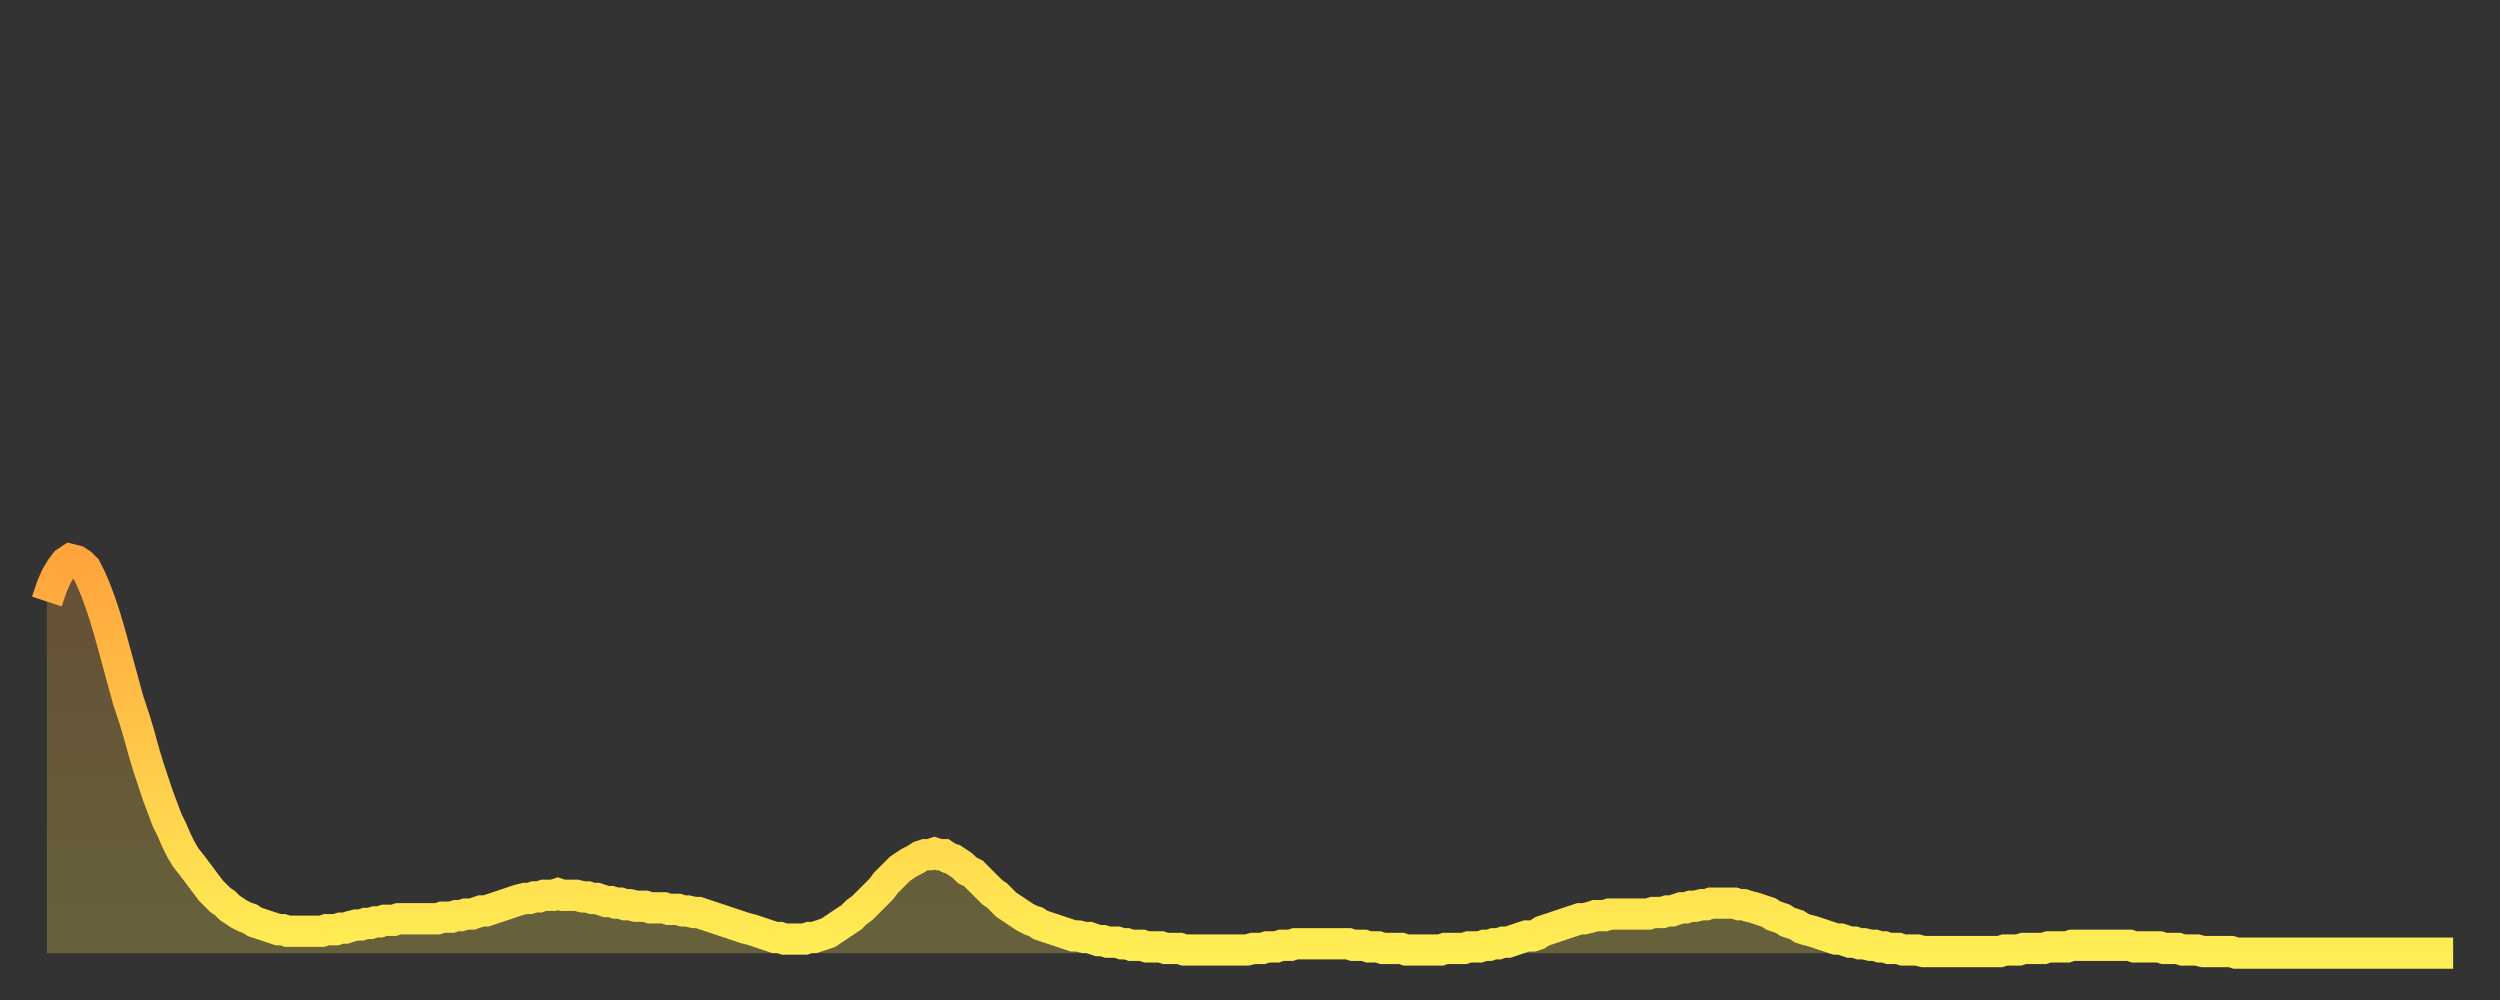 <?xml version="1.0" encoding="utf-8" ?>
<svg baseProfile="full" height="64" version="1.1" width="160" xmlns="http://www.w3.org/2000/svg" xmlns:ev="http://www.w3.org/2001/xml-events" xmlns:xlink="http://www.w3.org/1999/xlink"><rect width="100%" height="100%" fill="#333333" stroke="none"/><defs><linearGradient id="id1340978" x1="0" x2="0" y1="0" y2="1"><stop offset="0%" stop-color="#ffa43c" /><stop offset="50%" stop-color="#ffc949" /><stop offset="100%" stop-color="#ffee55" /></linearGradient></defs><g transform="translate(3,3)"><g><path d="M 0.0 35.5 0.3 34.6 0.6 33.9 0.9 33.4 1.2 33.0 1.5 32.8 1.9 32.9 2.2 33.1 2.5 33.4 2.8 34.0 3.1 34.7 3.4 35.5 3.7 36.4 4.0 37.4 4.3 38.5 4.6 39.6 4.9 40.7 5.2 41.8 5.6 43.0 5.9 44.0 6.2 45.1 6.5 46.1 6.8 47.0 7.1 47.9 7.4 48.7 7.7 49.5 8.0 50.1 8.3 50.8 8.6 51.4 8.9 51.9 9.3 52.4 9.6 52.8 9.9 53.2 10.2 53.6 10.5 54.0 10.8 54.3 11.1 54.6 11.4 54.8 11.7 55.1 12.0 55.3 12.3 55.5 12.7 55.7 13.0 55.8 13.3 56.0 13.6 56.1 13.9 56.2 14.2 56.3 14.5 56.4 14.8 56.5 15.1 56.5 15.4 56.6 15.7 56.6 16.0 56.6 16.4 56.6 16.7 56.6 17.0 56.6 17.3 56.6 17.6 56.6 17.9 56.5 18.2 56.5 18.5 56.5 18.8 56.4 19.1 56.4 19.4 56.3 19.8 56.2 20.1 56.2 20.4 56.1 20.7 56.1 21.0 56.0 21.3 56.0 21.6 55.9 21.9 55.9 22.2 55.9 22.5 55.8 22.8 55.8 23.1 55.8 23.5 55.8 23.8 55.8 24.1 55.8 24.4 55.8 24.7 55.8 25.0 55.8 25.3 55.7 25.6 55.7 25.9 55.7 26.2 55.6 26.5 55.6 26.8 55.5 27.2 55.5 27.5 55.4 27.8 55.3 28.1 55.3 28.4 55.2 28.7 55.1 29.0 55.0 29.3 54.9 29.6 54.8 29.9 54.7 30.2 54.6 30.6 54.5 30.9 54.5 31.2 54.4 31.5 54.4 31.8 54.3 32.1 54.3 32.4 54.3 32.7 54.2 33.0 54.3 33.3 54.3 33.6 54.3 33.9 54.3 34.3 54.4 34.6 54.4 34.9 54.5 35.2 54.5 35.5 54.6 35.8 54.7 36.1 54.7 36.4 54.8 36.7 54.8 37.0 54.9 37.3 54.9 37.7 55.0 38.0 55.0 38.3 55.0 38.6 55.1 38.9 55.1 39.2 55.1 39.5 55.1 39.8 55.2 40.1 55.2 40.4 55.2 40.7 55.3 41.0 55.3 41.4 55.4 41.7 55.4 42.0 55.5 42.3 55.6 42.6 55.7 42.9 55.8 43.2 55.9 43.5 56.0 43.8 56.1 44.1 56.2 44.4 56.3 44.7 56.4 45.1 56.5 45.4 56.6 45.7 56.7 46.0 56.8 46.3 56.9 46.6 57.0 46.9 57.0 47.2 57.1 47.5 57.1 47.8 57.1 48.1 57.1 48.5 57.1 48.8 57.0 49.1 57.0 49.4 56.9 49.7 56.8 50.0 56.7 50.3 56.5 50.6 56.3 50.9 56.1 51.2 55.9 51.5 55.7 51.8 55.4 52.2 55.1 52.5 54.8 52.8 54.5 53.1 54.2 53.4 53.9 53.7 53.5 54.0 53.2 54.3 52.9 54.6 52.6 54.9 52.4 55.2 52.2 55.6 52.0 55.9 51.8 56.2 51.7 56.5 51.7 56.8 51.6 57.1 51.7 57.4 51.7 57.7 51.9 58.0 52.0 58.3 52.2 58.6 52.4 58.9 52.7 59.3 52.9 59.6 53.2 59.9 53.5 60.2 53.8 60.5 54.1 60.8 54.3 61.1 54.6 61.4 54.9 61.7 55.1 62.0 55.3 62.3 55.5 62.6 55.7 63.0 55.9 63.3 56.0 63.6 56.2 63.9 56.3 64.2 56.4 64.5 56.5 64.8 56.6 65.1 56.7 65.4 56.8 65.7 56.9 66.0 56.9 66.4 57.0 66.7 57.0 67.0 57.1 67.3 57.2 67.6 57.2 67.9 57.3 68.2 57.3 68.5 57.3 68.8 57.4 69.1 57.4 69.4 57.5 69.7 57.5 70.1 57.5 70.4 57.6 70.7 57.6 71.0 57.6 71.3 57.6 71.6 57.7 71.9 57.7 72.2 57.7 72.5 57.7 72.8 57.8 73.1 57.8 73.5 57.8 73.8 57.8 74.1 57.8 74.4 57.8 74.7 57.8 75.0 57.8 75.3 57.8 75.6 57.8 75.9 57.8 76.2 57.8 76.5 57.8 76.8 57.8 77.2 57.7 77.5 57.7 77.8 57.7 78.1 57.6 78.4 57.6 78.7 57.6 79.0 57.5 79.3 57.5 79.6 57.5 79.9 57.4 80.2 57.4 80.5 57.4 80.9 57.4 81.2 57.4 81.5 57.4 81.8 57.4 82.1 57.4 82.4 57.4 82.7 57.4 83.0 57.4 83.3 57.4 83.6 57.5 83.9 57.5 84.3 57.5 84.6 57.6 84.9 57.6 85.2 57.6 85.5 57.7 85.8 57.7 86.1 57.7 86.4 57.7 86.7 57.7 87.0 57.8 87.3 57.8 87.6 57.8 88.0 57.8 88.3 57.8 88.6 57.8 88.9 57.8 89.2 57.8 89.5 57.7 89.8 57.7 90.1 57.7 90.4 57.7 90.7 57.7 91.0 57.6 91.4 57.6 91.7 57.6 92.0 57.5 92.3 57.5 92.6 57.4 92.9 57.4 93.2 57.3 93.5 57.3 93.8 57.2 94.1 57.1 94.4 57.0 94.7 56.9 95.1 56.9 95.4 56.8 95.7 56.6 96.0 56.5 96.3 56.4 96.6 56.3 96.9 56.2 97.2 56.1 97.5 56.0 97.8 55.9 98.1 55.8 98.4 55.8 98.8 55.7 99.1 55.6 99.4 55.6 99.7 55.6 100.0 55.5 100.3 55.5 100.6 55.5 100.9 55.5 101.2 55.5 101.5 55.5 101.8 55.5 102.2 55.5 102.5 55.5 102.8 55.4 103.1 55.4 103.4 55.4 103.7 55.3 104.0 55.3 104.3 55.2 104.6 55.1 104.9 55.1 105.2 55.0 105.5 55.0 105.9 54.9 106.2 54.9 106.5 54.8 106.8 54.8 107.1 54.8 107.4 54.8 107.7 54.8 108.0 54.8 108.3 54.9 108.6 54.9 108.9 55.0 109.3 55.1 109.6 55.2 109.9 55.3 110.2 55.4 110.5 55.6 110.8 55.7 111.1 55.8 111.4 56.0 111.7 56.1 112.0 56.2 112.3 56.4 112.6 56.5 113.0 56.6 113.3 56.7 113.6 56.8 113.9 56.9 114.2 57.0 114.5 57.1 114.8 57.1 115.1 57.2 115.4 57.3 115.7 57.3 116.0 57.4 116.3 57.4 116.7 57.5 117.0 57.5 117.3 57.6 117.6 57.6 117.9 57.7 118.2 57.7 118.5 57.7 118.8 57.8 119.1 57.8 119.4 57.8 119.7 57.8 120.1 57.9 120.4 57.9 120.7 57.9 121.0 57.9 121.3 57.9 121.6 57.9 121.9 57.9 122.2 57.9 122.5 57.9 122.8 57.9 123.1 57.9 123.4 57.9 123.8 57.9 124.1 57.9 124.4 57.9 124.7 57.9 125.0 57.9 125.3 57.8 125.6 57.8 125.9 57.8 126.2 57.8 126.5 57.7 126.8 57.7 127.2 57.7 127.5 57.7 127.8 57.7 128.1 57.6 128.4 57.6 128.7 57.6 129.0 57.6 129.3 57.6 129.6 57.5 129.9 57.5 130.2 57.5 130.5 57.5 130.9 57.5 131.2 57.5 131.5 57.5 131.8 57.5 132.1 57.5 132.4 57.5 132.7 57.5 133.0 57.5 133.3 57.5 133.6 57.6 133.9 57.6 134.2 57.6 134.6 57.6 134.9 57.6 135.2 57.6 135.5 57.7 135.8 57.7 136.1 57.7 136.4 57.7 136.7 57.8 137.0 57.8 137.3 57.8 137.6 57.8 138.0 57.9 138.3 57.9 138.6 57.9 138.9 57.9 139.2 57.9 139.5 57.9 139.8 57.9 140.1 58.0 140.4 58.0 140.7 58.0 141.0 58.0 141.3 58.0 141.7 58.0 142.0 58.0 142.3 58.0 142.6 58.0 142.9 58.0 143.2 58.0 143.5 58.0 143.8 58.0 144.1 58.0 144.4 58.0 144.7 58.0 145.1 58.0 145.4 58.0 145.7 58.0 146.0 58.0 146.3 58.0 146.6 58.0 146.9 58.0 147.2 58.0 147.5 58.0 147.8 58.0 148.1 58.0 148.4 58.0 148.8 58.0 149.1 58.0 149.4 58.0 149.7 58.0 150.0 58.0 150.3 58.0 150.6 58.0 150.9 58.0 151.2 58.0 151.5 58.0 151.8 58.0 152.1 58.0 152.5 58.0 152.8 58.0 153.1 58.0 153.4 58.0 153.7 58.0 154.0 58.0" fill="none" id="graph-curve" opacity="1" stroke="url(#id1340978)" stroke-width="2" /><path d="M 0 58 L 0.0 35.5 0.3 34.6 0.6 33.9 0.9 33.4 1.2 33.0 1.5 32.8 1.9 32.9 2.2 33.1 2.5 33.4 2.8 34.0 3.1 34.7 3.4 35.5 3.7 36.4 4.0 37.4 4.3 38.5 4.6 39.6 4.9 40.7 5.2 41.8 5.6 43.0 5.9 44.0 6.2 45.1 6.5 46.1 6.8 47.0 7.1 47.9 7.4 48.7 7.7 49.5 8.0 50.1 8.3 50.8 8.6 51.4 8.9 51.9 9.3 52.4 9.6 52.8 9.9 53.2 10.2 53.6 10.5 54.0 10.8 54.3 11.1 54.6 11.4 54.8 11.7 55.1 12.0 55.3 12.3 55.5 12.7 55.7 13.0 55.8 13.3 56.0 13.6 56.1 13.9 56.2 14.2 56.3 14.5 56.4 14.8 56.5 15.1 56.5 15.4 56.6 15.7 56.6 16.0 56.6 16.4 56.6 16.7 56.6 17.0 56.6 17.3 56.6 17.6 56.6 17.9 56.5 18.2 56.5 18.5 56.5 18.8 56.4 19.1 56.4 19.4 56.3 19.8 56.2 20.1 56.2 20.4 56.1 20.7 56.1 21.0 56.0 21.3 56.0 21.6 55.9 21.9 55.9 22.2 55.9 22.5 55.8 22.8 55.8 23.1 55.8 23.5 55.8 23.8 55.8 24.1 55.8 24.4 55.8 24.7 55.8 25.0 55.8 25.3 55.7 25.6 55.7 25.9 55.7 26.2 55.6 26.5 55.6 26.8 55.5 27.2 55.5 27.5 55.4 27.8 55.3 28.1 55.3 28.4 55.2 28.7 55.1 29.0 55.0 29.3 54.9 29.6 54.8 29.9 54.7 30.2 54.6 30.6 54.5 30.9 54.5 31.2 54.4 31.5 54.4 31.8 54.3 32.1 54.3 32.4 54.3 32.7 54.2 33.0 54.3 33.3 54.3 33.6 54.3 33.9 54.3 34.3 54.4 34.6 54.4 34.9 54.5 35.2 54.5 35.5 54.6 35.8 54.7 36.1 54.7 36.4 54.8 36.7 54.8 37.0 54.9 37.3 54.9 37.7 55.0 38.0 55.0 38.3 55.0 38.6 55.1 38.9 55.1 39.2 55.1 39.5 55.1 39.8 55.2 40.1 55.2 40.4 55.2 40.7 55.3 41.0 55.3 41.4 55.4 41.7 55.4 42.0 55.5 42.3 55.6 42.6 55.7 42.9 55.8 43.2 55.9 43.5 56.0 43.8 56.1 44.1 56.2 44.4 56.3 44.7 56.4 45.1 56.5 45.4 56.6 45.7 56.7 46.0 56.8 46.3 56.9 46.6 57.0 46.9 57.0 47.2 57.1 47.5 57.1 47.8 57.1 48.1 57.1 48.5 57.1 48.8 57.0 49.1 57.0 49.4 56.9 49.7 56.8 50.0 56.7 50.3 56.5 50.6 56.3 50.9 56.1 51.2 55.9 51.5 55.7 51.8 55.4 52.2 55.1 52.5 54.8 52.8 54.5 53.1 54.2 53.4 53.9 53.7 53.5 54.0 53.2 54.3 52.9 54.6 52.6 54.9 52.4 55.2 52.2 55.6 52.0 55.9 51.8 56.2 51.7 56.5 51.7 56.8 51.6 57.1 51.7 57.4 51.7 57.7 51.9 58.0 52.0 58.3 52.2 58.6 52.4 58.9 52.7 59.3 52.9 59.6 53.2 59.9 53.5 60.2 53.8 60.5 54.1 60.8 54.3 61.1 54.6 61.4 54.9 61.7 55.1 62.0 55.3 62.3 55.5 62.6 55.7 63.0 55.9 63.3 56.0 63.6 56.2 63.9 56.3 64.2 56.4 64.5 56.5 64.8 56.6 65.1 56.7 65.4 56.8 65.7 56.9 66.0 56.9 66.4 57.0 66.7 57.0 67.0 57.1 67.3 57.2 67.6 57.2 67.9 57.3 68.2 57.3 68.5 57.3 68.8 57.4 69.1 57.4 69.4 57.5 69.7 57.5 70.1 57.5 70.4 57.6 70.7 57.6 71.0 57.6 71.3 57.6 71.6 57.7 71.9 57.7 72.2 57.7 72.5 57.7 72.8 57.8 73.1 57.8 73.5 57.8 73.8 57.8 74.1 57.8 74.4 57.8 74.7 57.8 75.0 57.8 75.3 57.8 75.6 57.8 75.9 57.8 76.2 57.8 76.5 57.8 76.8 57.8 77.2 57.7 77.5 57.7 77.8 57.7 78.1 57.6 78.4 57.6 78.7 57.6 79.0 57.5 79.3 57.5 79.6 57.5 79.9 57.4 80.2 57.4 80.5 57.4 80.9 57.4 81.2 57.4 81.5 57.4 81.8 57.4 82.1 57.4 82.4 57.4 82.7 57.4 83.0 57.4 83.3 57.4 83.6 57.5 83.9 57.5 84.3 57.5 84.6 57.6 84.9 57.6 85.2 57.6 85.5 57.7 85.8 57.7 86.1 57.7 86.4 57.7 86.7 57.7 87.0 57.8 87.3 57.8 87.6 57.8 88.0 57.8 88.3 57.8 88.6 57.8 88.9 57.8 89.2 57.8 89.5 57.7 89.8 57.7 90.1 57.7 90.4 57.7 90.7 57.7 91.0 57.6 91.4 57.6 91.7 57.6 92.0 57.5 92.3 57.5 92.6 57.4 92.9 57.4 93.2 57.3 93.5 57.3 93.8 57.2 94.1 57.1 94.4 57.0 94.7 56.9 95.1 56.9 95.4 56.8 95.7 56.6 96.0 56.5 96.3 56.4 96.6 56.3 96.9 56.2 97.2 56.1 97.5 56.0 97.8 55.9 98.1 55.8 98.4 55.8 98.8 55.7 99.1 55.6 99.4 55.6 99.7 55.6 100.0 55.5 100.3 55.5 100.6 55.5 100.9 55.5 101.2 55.5 101.5 55.5 101.8 55.5 102.2 55.5 102.5 55.5 102.8 55.4 103.1 55.4 103.4 55.4 103.7 55.3 104.0 55.3 104.3 55.2 104.6 55.1 104.9 55.1 105.2 55.0 105.5 55.0 105.9 54.9 106.2 54.9 106.5 54.8 106.8 54.8 107.1 54.8 107.4 54.8 107.7 54.8 108.0 54.8 108.3 54.9 108.6 54.9 108.9 55.0 109.3 55.1 109.6 55.2 109.9 55.3 110.2 55.4 110.5 55.6 110.8 55.7 111.1 55.8 111.4 56.0 111.7 56.1 112.0 56.2 112.3 56.4 112.6 56.5 113.0 56.6 113.3 56.7 113.6 56.8 113.9 56.9 114.2 57.0 114.5 57.1 114.8 57.1 115.1 57.2 115.4 57.3 115.7 57.3 116.0 57.4 116.3 57.4 116.7 57.5 117.0 57.5 117.3 57.6 117.6 57.6 117.9 57.7 118.2 57.7 118.5 57.7 118.8 57.8 119.1 57.8 119.4 57.8 119.7 57.8 120.1 57.9 120.4 57.9 120.7 57.9 121.0 57.9 121.3 57.9 121.6 57.9 121.9 57.9 122.2 57.9 122.5 57.9 122.8 57.9 123.1 57.9 123.4 57.9 123.8 57.9 124.1 57.9 124.4 57.9 124.7 57.9 125.0 57.9 125.3 57.8 125.6 57.8 125.9 57.8 126.2 57.8 126.5 57.7 126.8 57.7 127.2 57.7 127.5 57.7 127.8 57.7 128.1 57.6 128.4 57.6 128.7 57.6 129.0 57.6 129.3 57.6 129.6 57.5 129.9 57.5 130.2 57.5 130.5 57.5 130.9 57.5 131.2 57.5 131.5 57.5 131.8 57.5 132.1 57.5 132.4 57.5 132.7 57.5 133.0 57.5 133.3 57.5 133.6 57.6 133.9 57.6 134.2 57.6 134.6 57.6 134.9 57.6 135.2 57.6 135.5 57.7 135.8 57.7 136.1 57.7 136.4 57.7 136.7 57.8 137.0 57.8 137.3 57.8 137.6 57.8 138.0 57.9 138.3 57.9 138.6 57.9 138.9 57.9 139.2 57.9 139.5 57.9 139.8 57.9 140.1 58.0 140.4 58.0 140.7 58.0 141.0 58.0 141.3 58.0 141.7 58.0 142.0 58.0 142.3 58.0 142.6 58.0 142.9 58.0 143.2 58.0 143.5 58.0 143.8 58.0 144.1 58.0 144.4 58.0 144.7 58.0 145.1 58.0 145.4 58.0 145.7 58.0 146.0 58.0 146.3 58.0 146.6 58.0 146.9 58.0 147.2 58.0 147.5 58.0 147.8 58.0 148.1 58.0 148.4 58.0 148.8 58.0 149.1 58.0 149.4 58.0 149.7 58.0 150.0 58.0 150.3 58.0 150.6 58.0 150.9 58.0 151.2 58.0 151.5 58.0 151.8 58.0 152.1 58.0 152.5 58.0 152.8 58.0 153.1 58.0 153.4 58.0 153.7 58.0 154.0 58.0 154 58" fill="url(#id1340978)" fill-opacity=".25" id="graph-shadow" /></g></g></svg>